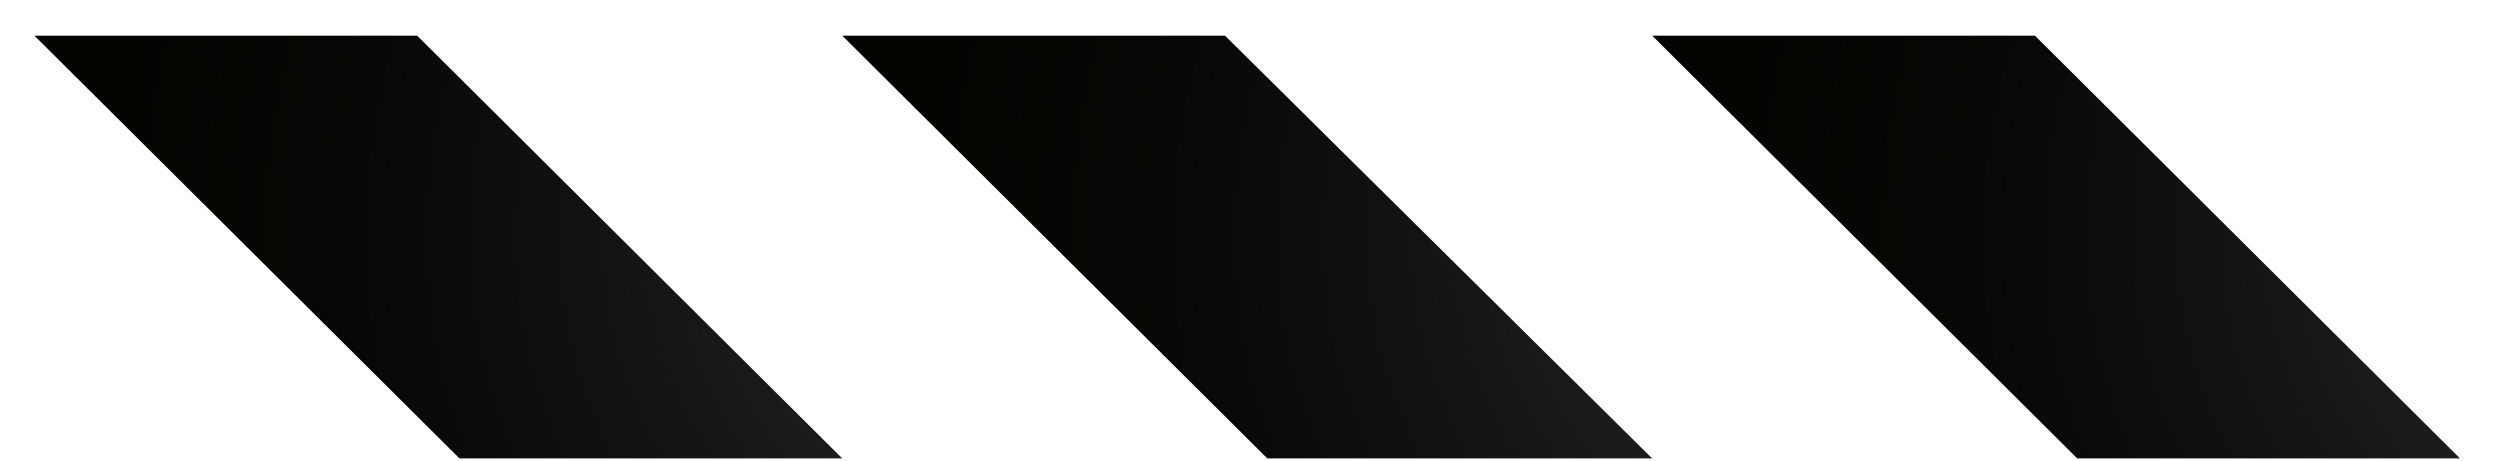 <svg width="38" height="7" viewBox="0 0 38 7" fill="none" xmlns="http://www.w3.org/2000/svg">
<g id="Group">
<path id="Vector" d="M37.392 6.968L30.931 0.542H25.113L31.574 6.968H37.392Z" fill="url(#paint0_radial_772_18466)"/>
<path id="Vector_2" d="M25.113 6.968L18.62 0.542H12.802L19.263 6.968H25.113Z" fill="url(#paint1_radial_772_18466)"/>
<path id="Vector_3" d="M12.802 6.968L6.341 0.542H0.523L6.984 6.968H12.802Z" fill="url(#paint2_radial_772_18466)"/>
</g>
<defs>
<radialGradient id="paint0_radial_772_18466" cx="0" cy="0" r="1" gradientUnits="userSpaceOnUse" gradientTransform="translate(40.446 3.579) rotate(-90) scale(14.068 14.143)">
<stop stop-color="#333333"/>
<stop offset="0.08" stop-color="#2C2C2C"/>
<stop offset="0.42" stop-color="#151613"/>
<stop offset="0.74" stop-color="#060805"/>
<stop offset="1" stop-color="#020400"/>
</radialGradient>
<radialGradient id="paint1_radial_772_18466" cx="0" cy="0" r="1" gradientUnits="userSpaceOnUse" gradientTransform="translate(28.134 3.579) rotate(-90) scale(14.068 14.143)">
<stop stop-color="#333333"/>
<stop offset="0.08" stop-color="#2C2C2C"/>
<stop offset="0.42" stop-color="#151613"/>
<stop offset="0.74" stop-color="#060805"/>
<stop offset="1" stop-color="#020400"/>
</radialGradient>
<radialGradient id="paint2_radial_772_18466" cx="0" cy="0" r="1" gradientUnits="userSpaceOnUse" gradientTransform="translate(15.856 3.579) rotate(-90) scale(14.068 14.143)">
<stop stop-color="#333333"/>
<stop offset="0.08" stop-color="#2C2C2C"/>
<stop offset="0.42" stop-color="#151613"/>
<stop offset="0.74" stop-color="#060805"/>
<stop offset="1" stop-color="#020400"/>
</radialGradient>
</defs>
</svg>
